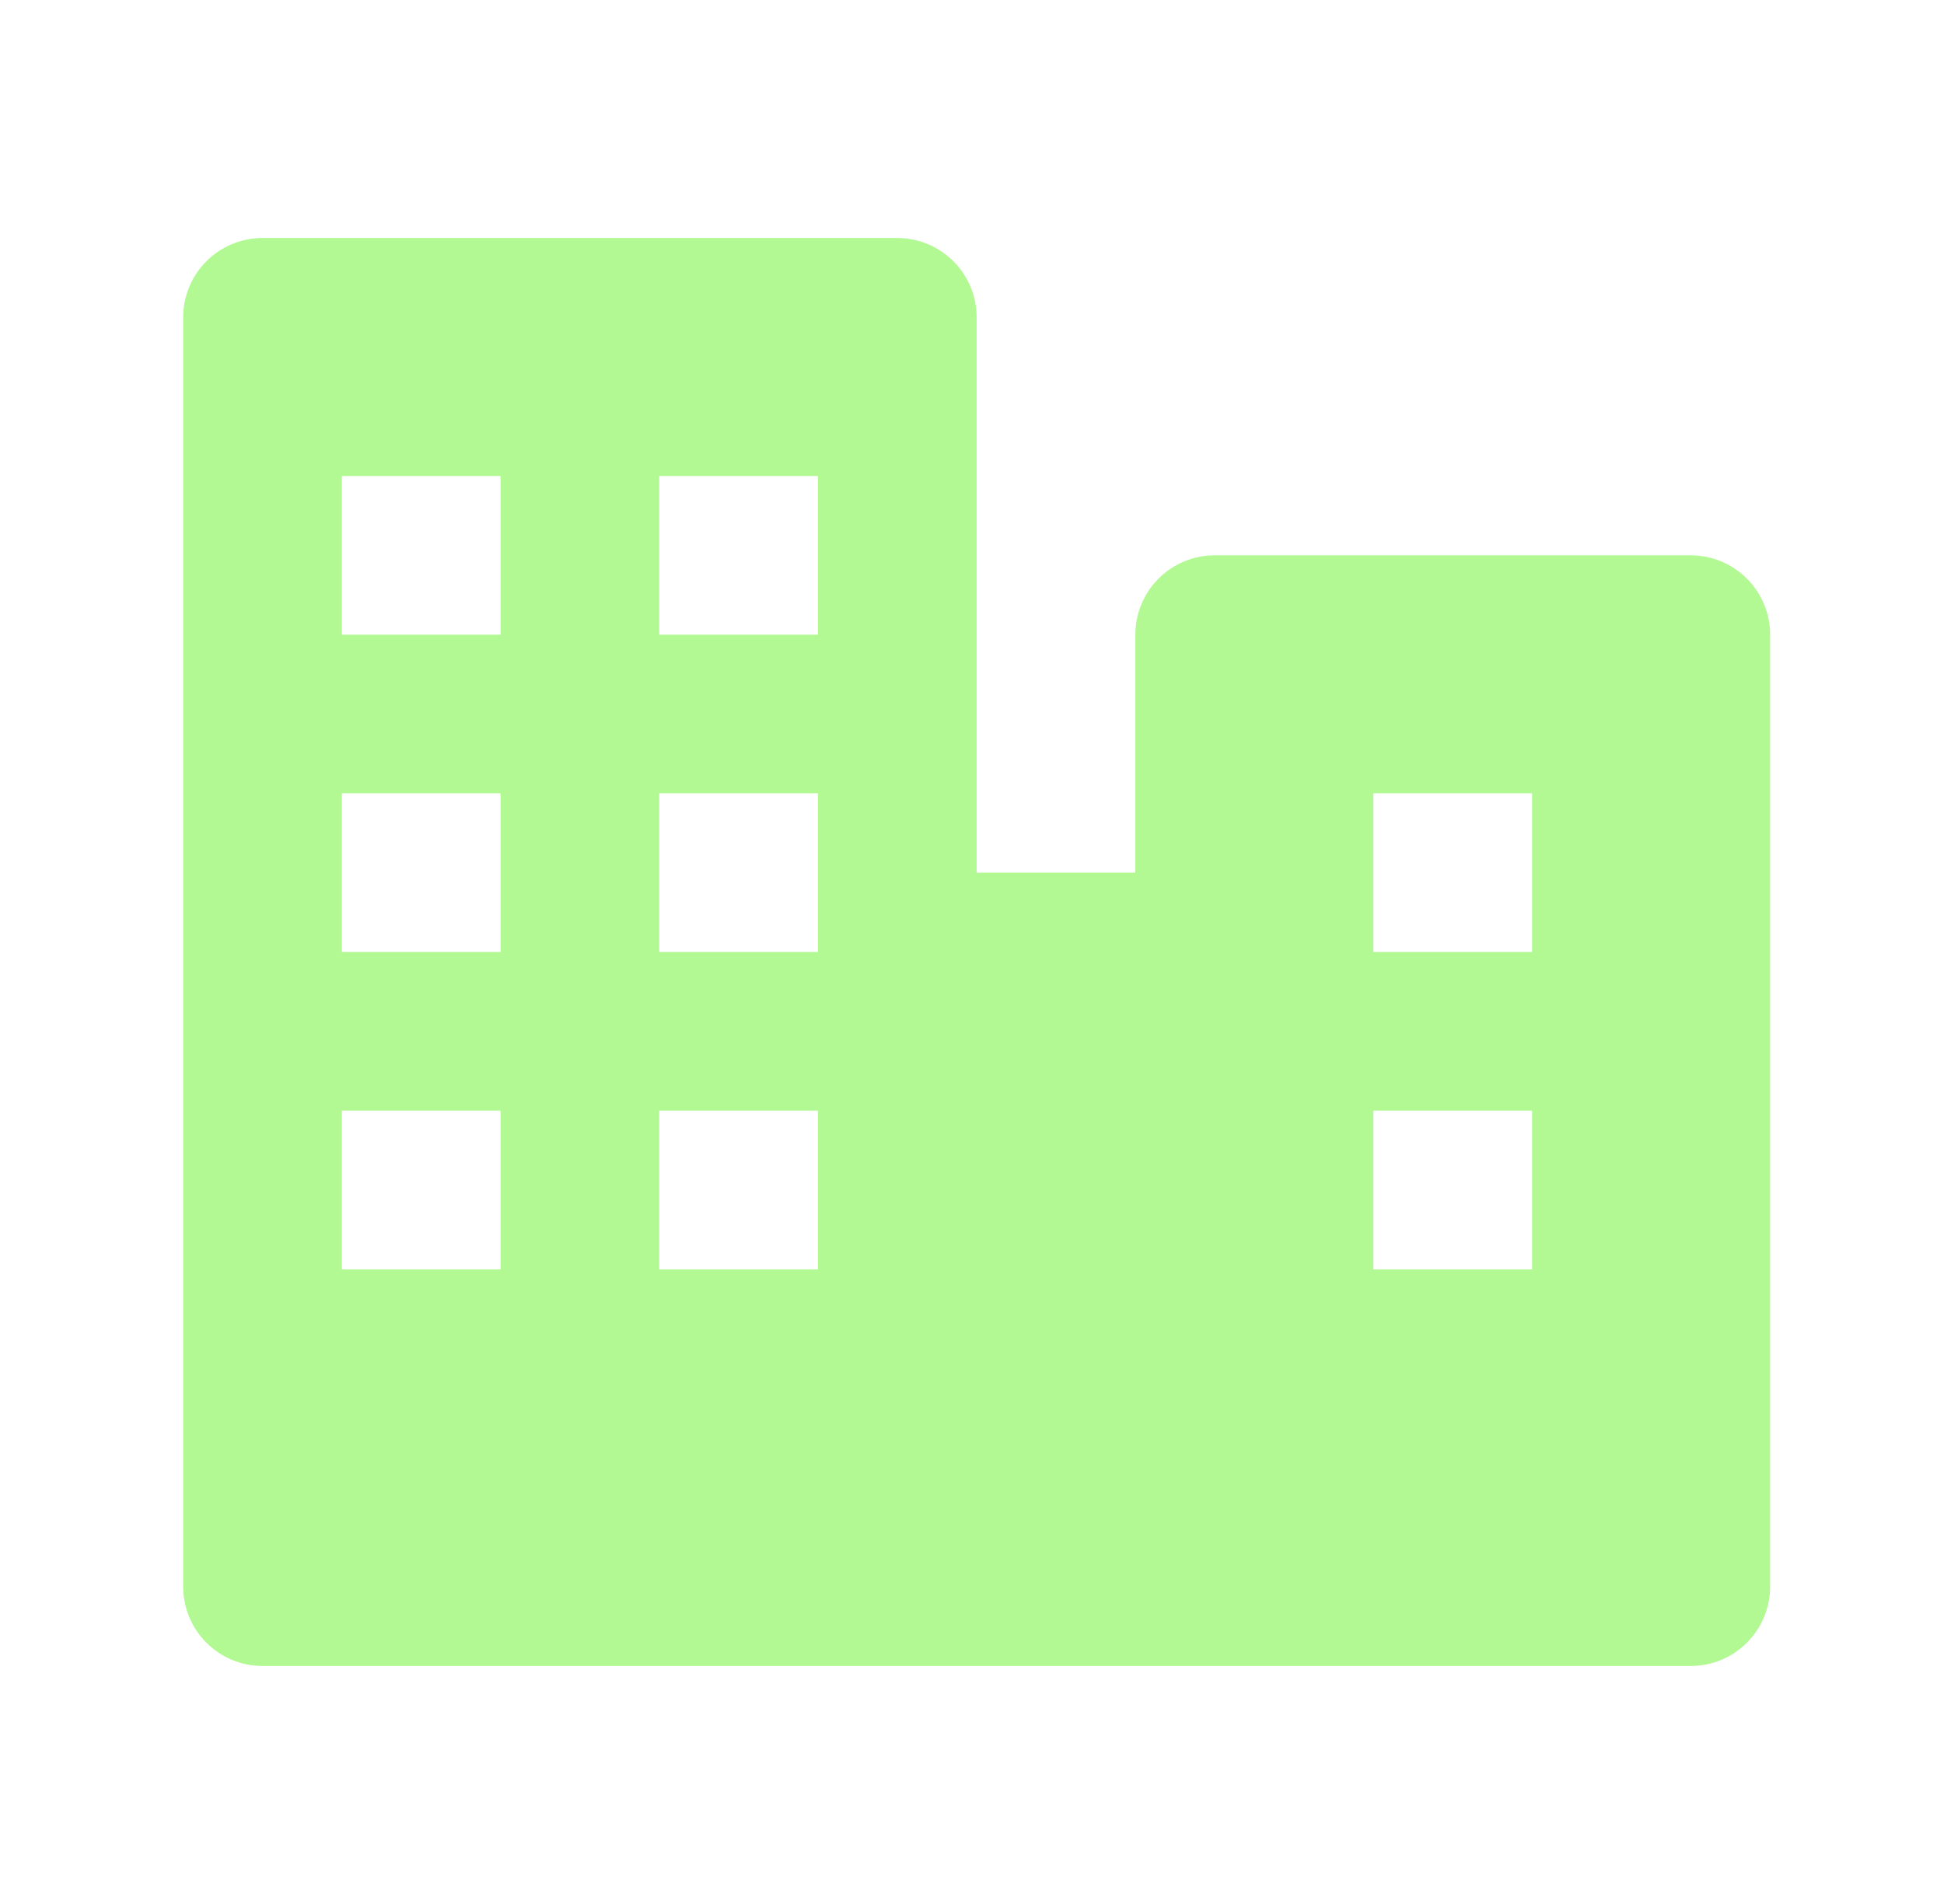 <?xml version="1.0" encoding="UTF-8"?>
<svg xmlns="http://www.w3.org/2000/svg" width="49" height="48" viewBox="0 0 49 48" fill="none">
  <path d="M42.617 14H30.617C30.087 14 29.578 14.211 29.203 14.586C28.828 14.961 28.617 15.47 28.617 16V22H24.617V8C24.617 7.47 24.407 6.961 24.031 6.586C23.656 6.211 23.148 6 22.617 6H6.617C6.087 6 5.578 6.211 5.203 6.586C4.828 6.961 4.617 7.47 4.617 8V40C4.617 40.53 4.828 41.039 5.203 41.414C5.578 41.789 6.087 42 6.617 42H42.617C43.148 42 43.656 41.789 44.031 41.414C44.407 41.039 44.617 40.53 44.617 40V16C44.617 15.47 44.407 14.961 44.031 14.586C43.656 14.211 43.148 14 42.617 14ZM16.617 12H20.617V16H16.617V12ZM12.617 32H8.617V28H12.617V32ZM12.617 24H8.617V20H12.617V24ZM12.617 16H8.617V12H12.617V16ZM20.617 32H16.617V28H20.617V32ZM20.617 24H16.617V20H20.617V24ZM38.617 32H34.617V28H38.617V32ZM38.617 24H34.617V20H38.617V24Z" fill="#B2F993"></path>
</svg>
